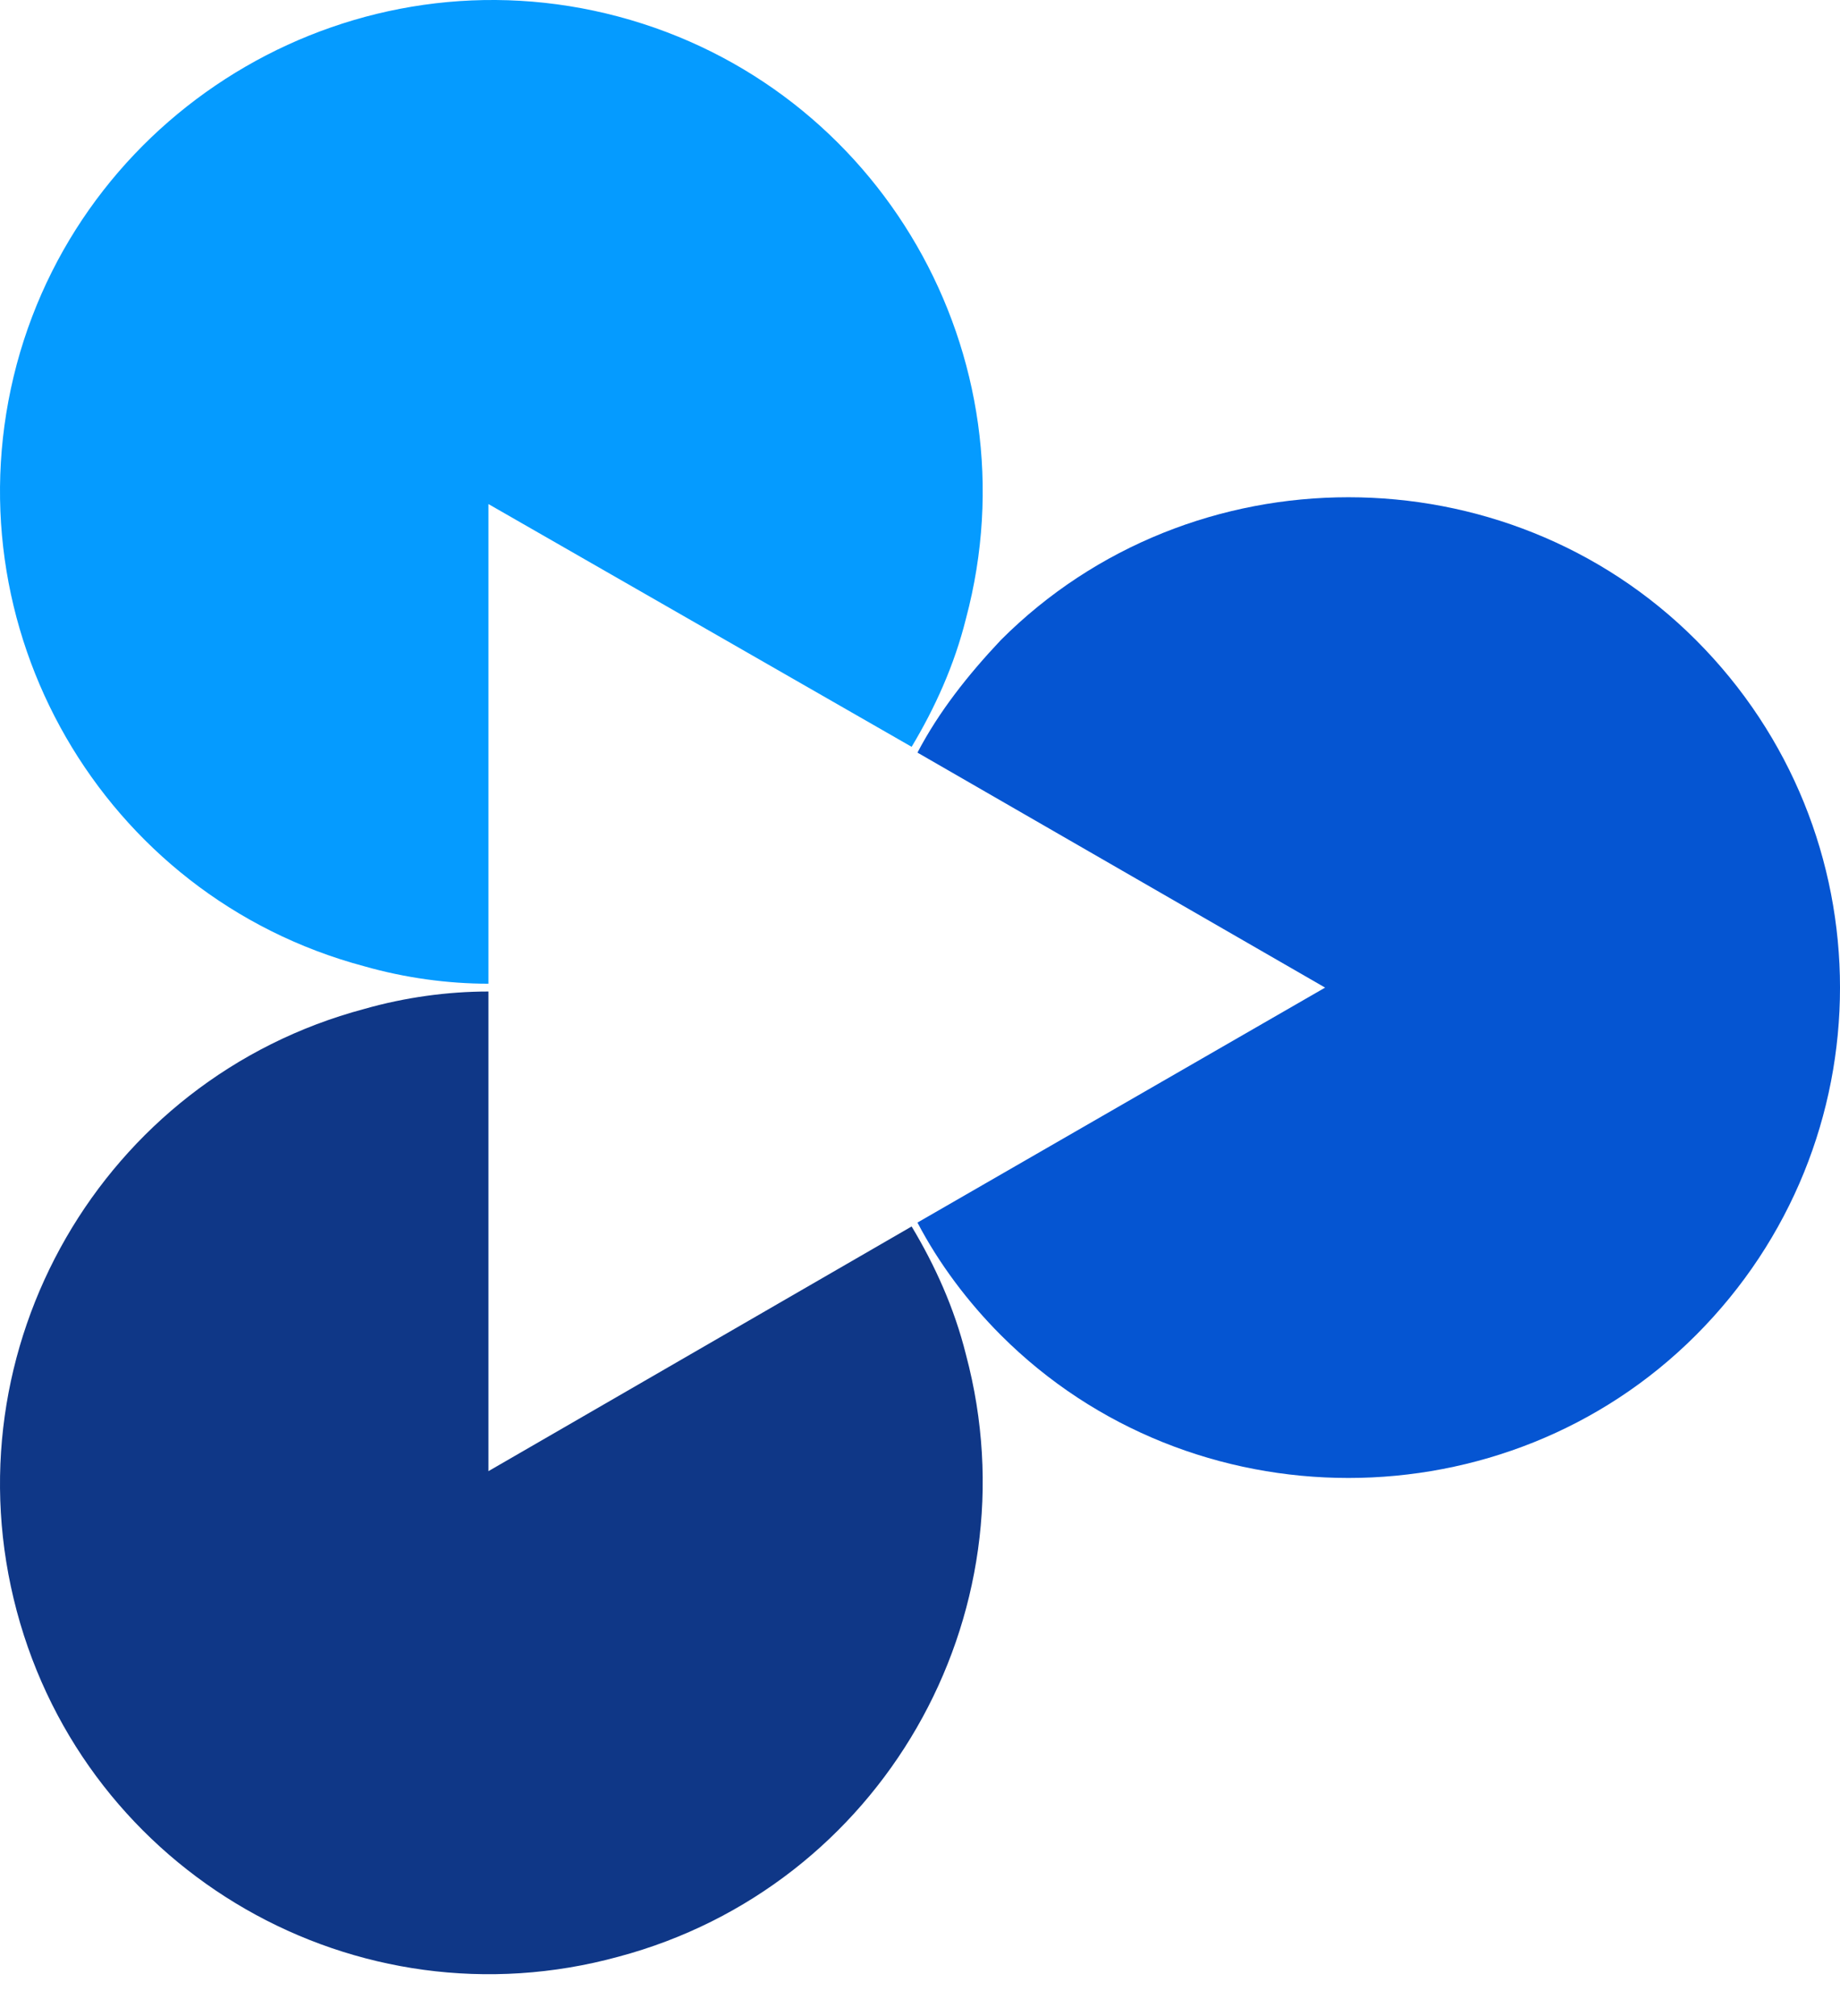 <svg width="42" height="46" viewBox="0 0 42 46" fill="none" xmlns="http://www.w3.org/2000/svg"><path fill-rule="evenodd" clip-rule="evenodd" d="M38.71 30.465C34.368 34.808 27.189 34.808 22.847 30.465C22.094 29.712 21.429 28.826 20.942 27.895L30.247 22.534L20.942 17.172C21.429 16.242 22.094 15.4 22.847 14.602C27.189 10.26 34.368 10.26 38.71 14.602C43.097 18.989 43.097 26.079 38.71 30.465Z" fill="#0555D2"/><path fill-rule="evenodd" clip-rule="evenodd" d="M14.118 0.379C20.1 1.974 23.645 8.133 22.049 14.115C21.784 15.179 21.341 16.153 20.809 17.04L11.149 11.501V22.445C10.219 22.445 9.244 22.312 8.314 22.047C2.332 20.451 -1.213 14.292 0.382 8.311C1.977 2.373 8.136 -1.216 14.118 0.379Z" fill="#059BFF"/><path fill-rule="evenodd" clip-rule="evenodd" d="M0.382 36.757C-1.213 30.776 2.332 24.616 8.314 23.021C9.244 22.756 10.219 22.623 11.149 22.623V33.567L20.809 27.984C21.341 28.87 21.784 29.845 22.049 30.909C23.645 36.89 20.1 43.049 14.118 44.645C8.136 46.284 1.977 42.739 0.382 36.757Z" fill="#0F3787"/></svg>